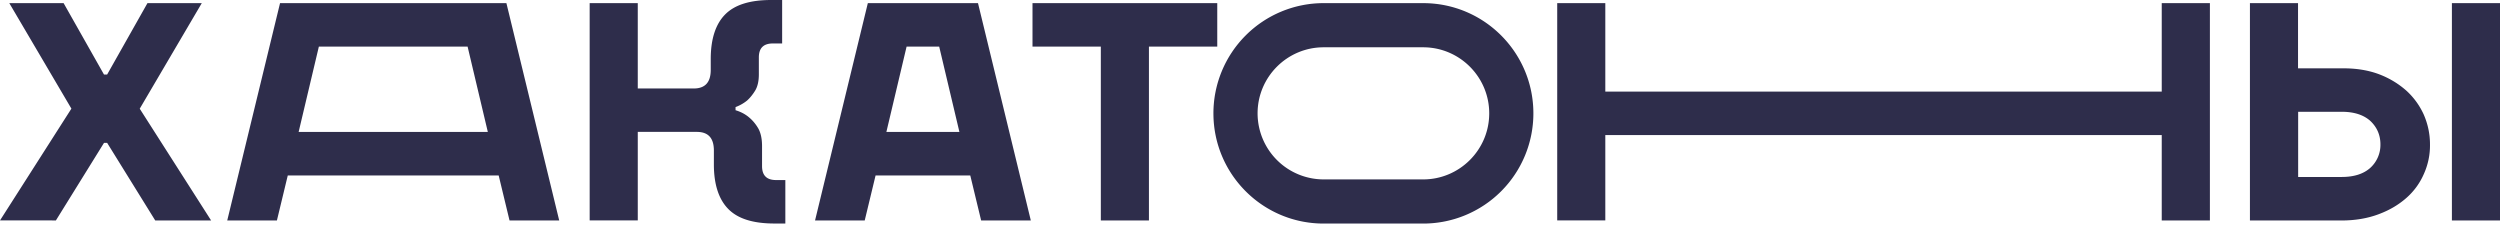 <svg width="232" height="21" fill="none" xmlns="http://www.w3.org/2000/svg"><path d="m0 20.456 6.626-10.374L.863.291h5.04l3.748 6.626h.291L13.684.291h5.041l-5.758 9.797 6.626 10.373h-5.186l-4.465-7.203h-.29l-4.465 7.198H0ZM46.994.291l4.901 20.17h-4.61l-1.008-4.178H26.705l-1.008 4.178h-4.61L25.988.291h21.006ZM45.27 12.244l-1.877-7.92H29.59l-1.877 7.92H45.27ZM69.478 10.864c.318.26.604.577.863 1.008.258.432.377 1.009.377 1.672v1.87c0 .864.431 1.295 1.3 1.295h.862v4.033h-1.008c-1.957 0-3.37-.431-4.265-1.326-.895-.896-1.359-2.276-1.359-4.152V13.97c0-1.154-.517-1.73-1.585-1.73h-5.478v8.21h-4.464V.292h4.464v7.92h5.187c1.067 0 1.585-.576 1.585-1.725V5.478c0-1.876.458-3.257 1.353-4.152C68.2.436 69.613 0 71.575 0h1.008v4.033h-.862c-.868 0-1.3.431-1.3 1.294v1.585c0 .604-.113 1.122-.345 1.5-.231.376-.49.69-.75.921a3.81 3.81 0 0 1-1.067.604v.291c.47.146.874.35 1.219.636ZM90.758.291l4.902 20.17h-4.61l-1.009-4.178h-8.788l-1.008 4.178h-4.61l4.9-20.17H90.76Zm-1.725 11.953-1.876-7.92h-3.025l-1.876 7.92h6.777ZM95.816.291h17.146v4.033h-6.341v16.132h-4.464V4.324h-6.341V.291ZM148.973.291v8.212h51.636V.29h4.47v20.17h-4.47v-7.925h-51.636v7.92h-4.464V.291h4.464ZM224.937 16.137a6.282 6.282 0 0 1-1.645 2.249c-.722.63-1.552 1.121-2.566 1.498-1.008.378-2.162.577-3.429.577h-8.503V.291h4.464v6.05h4.211c1.208 0 2.303.172 3.311.55.976.372 1.817.89 2.534 1.525a6.774 6.774 0 0 1 1.612 2.222c.377.868.577 1.79.577 2.766a6.436 6.436 0 0 1-.566 2.733Zm-4.955-.577a2.875 2.875 0 0 0 .922-2.162c0-.862-.318-1.585-.922-2.162-.631-.577-1.526-.863-2.68-.863h-4.033v6.05h4.033c1.154 0 2.049-.286 2.68-.863Zm7.554 4.896V.291H232v20.17h-4.464v-.005ZM132.07 4.389c3.381 0 6.13 2.75 6.13 6.13s-2.749 6.13-6.13 6.13h-9.236a6.136 6.136 0 0 1-6.13-6.13c0-3.38 2.749-6.13 6.13-6.13h9.236Zm0-4.098h-9.236a10.226 10.226 0 0 0-10.228 10.228c0 5.65 4.578 10.228 10.228 10.228h9.236a10.226 10.226 0 0 0 10.228-10.228c0-5.65-4.577-10.228-10.228-10.228Z" opacity=".9" fill="#181738"/></svg>